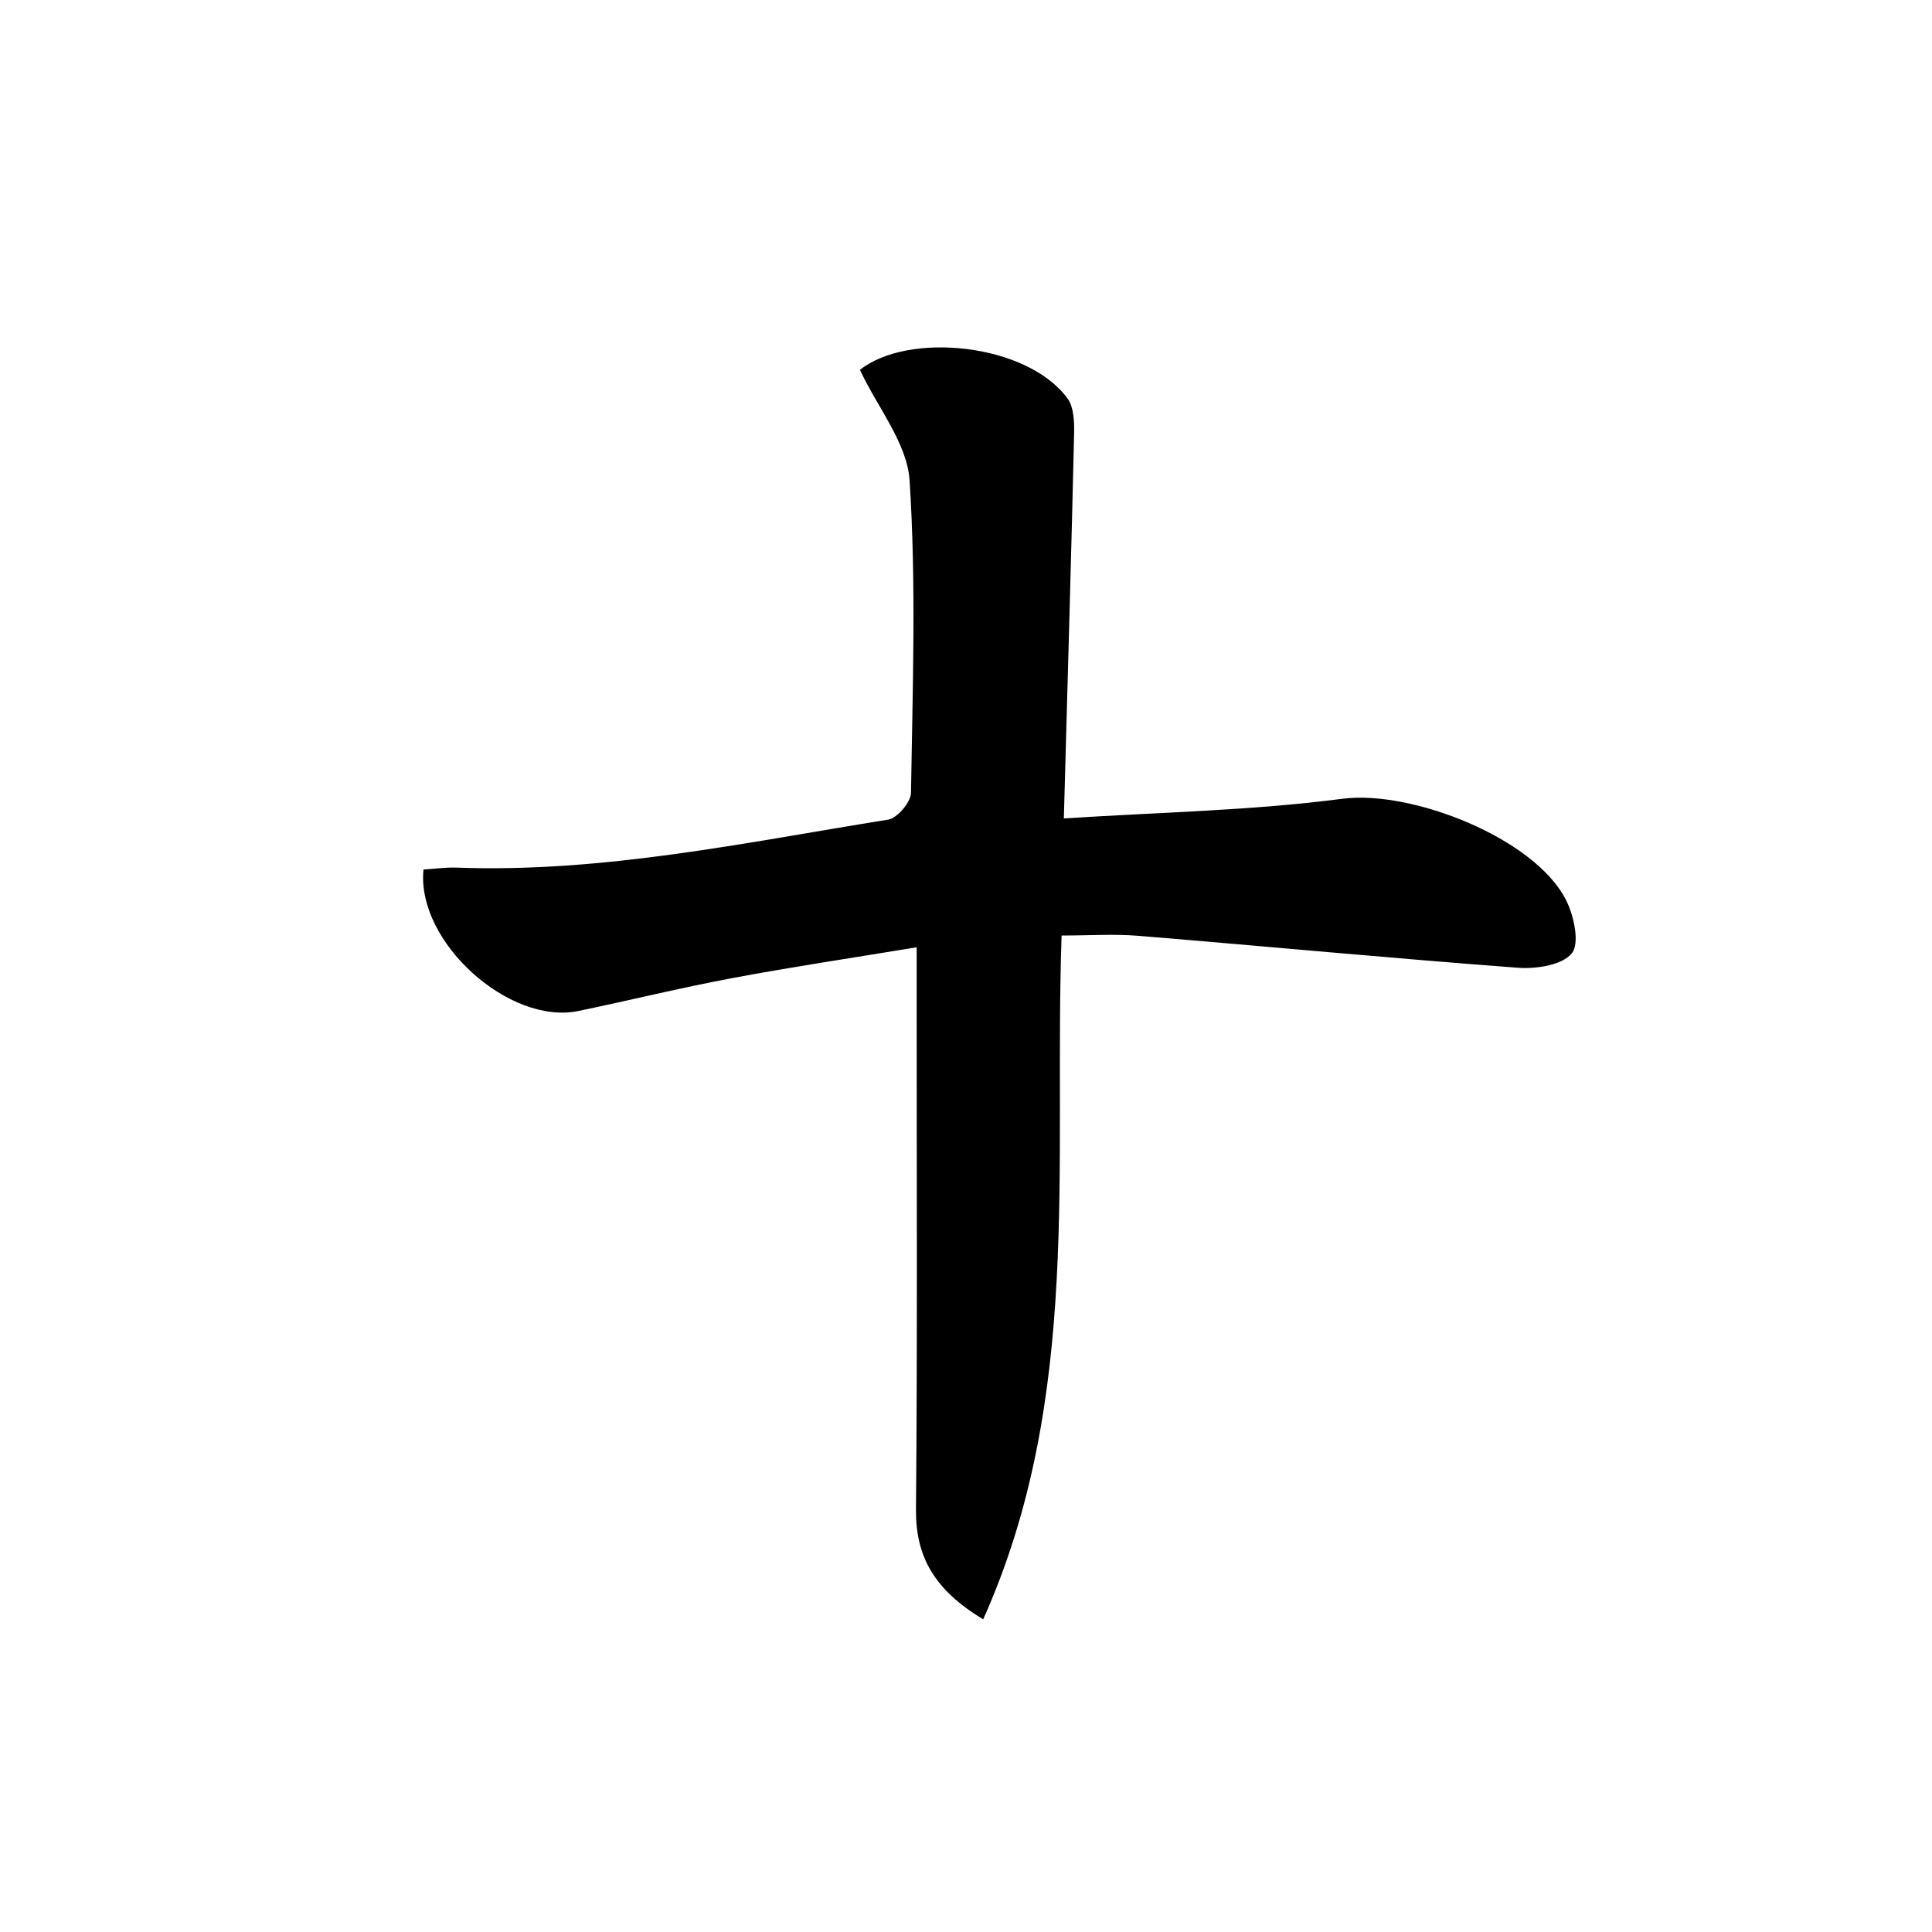 <?xml version="1.0" encoding="utf-8"?>
<!-- Generator: Adobe Illustrator 16.0.0, SVG Export Plug-In . SVG Version: 6.00 Build 0)  -->
<!DOCTYPE svg PUBLIC "-//W3C//DTD SVG 1.1//EN" "http://www.w3.org/Graphics/SVG/1.1/DTD/svg11.dtd">
<svg version="1.1" id="Layer_1" xmlns="http://www.w3.org/2000/svg" xmlns:xlink="http://www.w3.org/1999/xlink" x="0px" y="0px"
	 width="400px" height="400px" viewBox="0 0 400 400" enable-background="new 0 0 400 400" xml:space="preserve">
<g>
	<path fill-rule="evenodd" clip-rule="evenodd" d="M220.258,169.448c19.383-1.266,38.678-1.594,57.691-4.073
		c14.252-1.857,39.857,8.133,46.311,21.03c1.618,3.234,2.838,8.906,1.167,10.968c-1.988,2.454-7.367,3.274-11.142,2.992
		c-26.228-1.962-52.413-4.461-78.626-6.617c-4.989-0.41-10.04-0.059-15.864-0.059c-1.666,47.561,4.331,95.772-16.243,141.576
		c-10.081-6.097-13.994-12.902-13.908-22.762c0.305-34.879,0.133-69.762,0.142-104.645c0.001-3.405,0-6.811,0-11.736
		c-13.378,2.215-25.826,4.067-38.187,6.384c-10.669,2.002-21.225,4.605-31.858,6.81c-14.303,2.964-33.568-14.295-32.06-29.288
		c2.232-0.138,4.571-0.481,6.893-0.396c30.258,1.107,59.707-5.194,89.308-9.938c1.896-0.303,4.699-3.613,4.729-5.56
		c0.332-21.563,1.104-43.192-0.293-64.67c-0.499-7.667-6.555-14.973-10.281-22.883c9.966-7.946,34.539-5.549,42.972,5.899
		c1.366,1.854,1.428,4.995,1.37,7.524C221.786,115.525,221.04,141.042,220.258,169.448z"/>
</g>
</svg>
